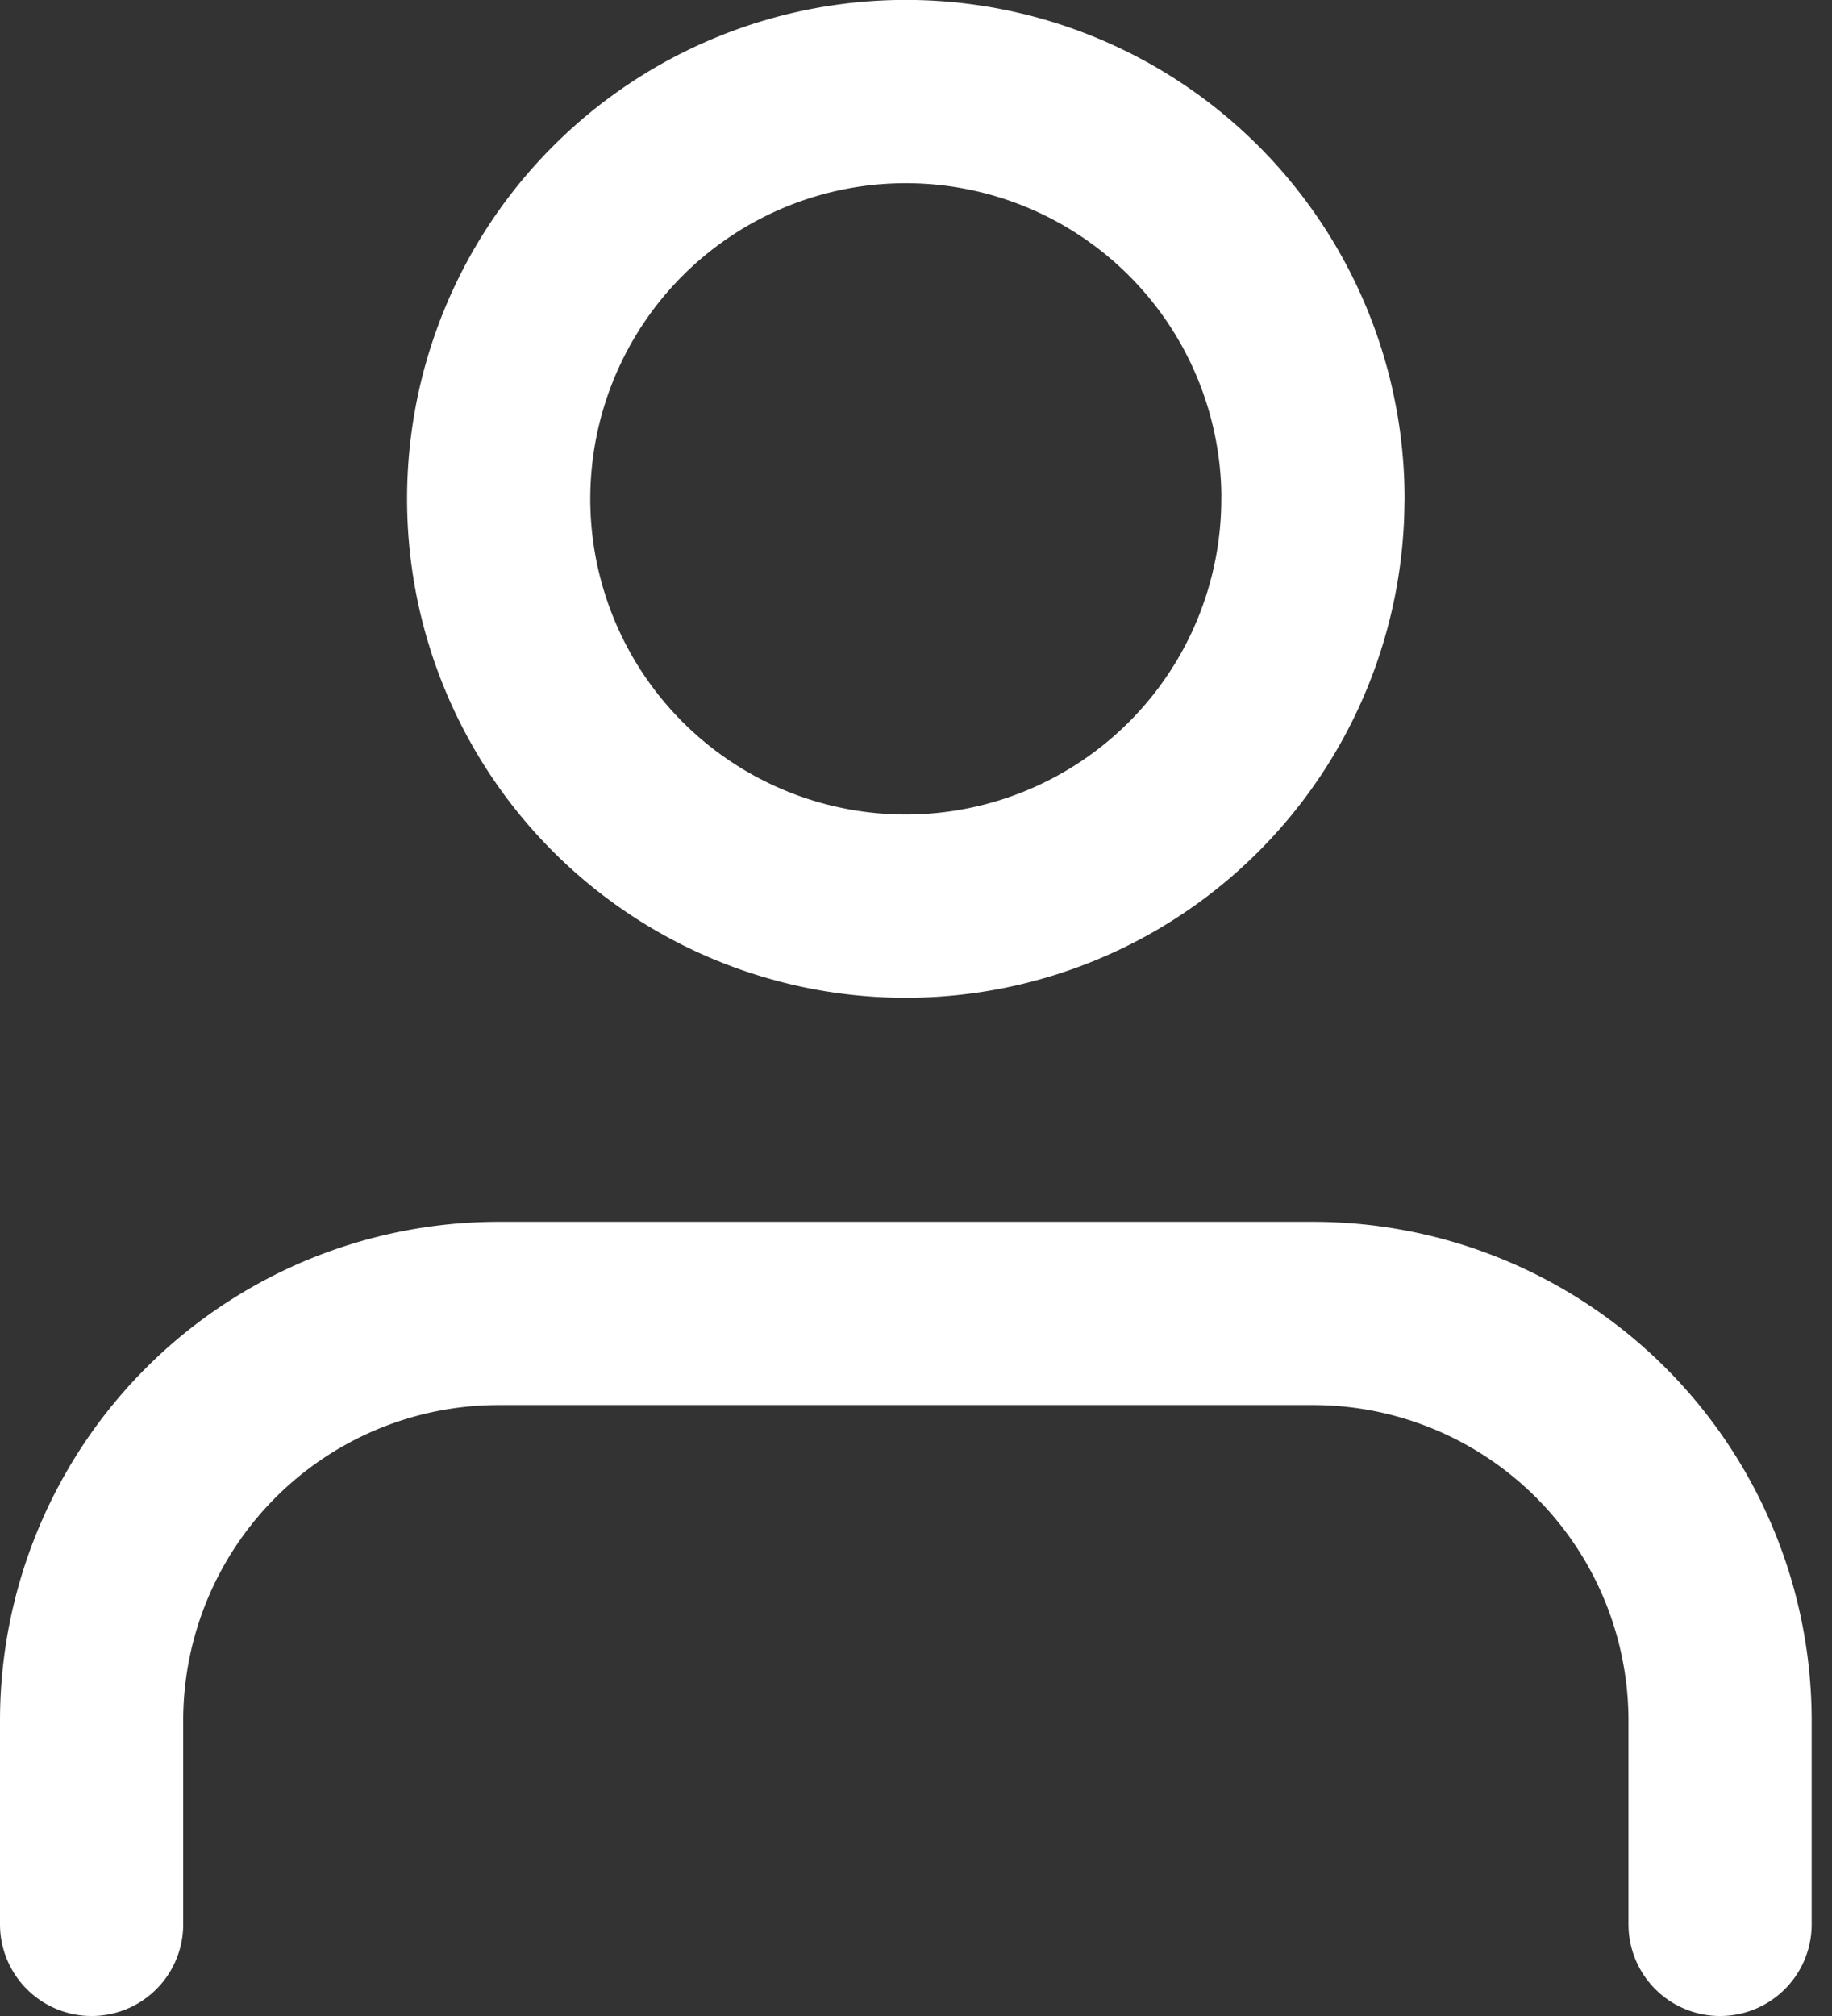 <svg xmlns="http://www.w3.org/2000/svg" width="20" height="22" viewBox="0 0 20 22"><rect x="0" y="0" width="20" height="22" fill="#333333" stroke="none"/><g><g><g><path fill="none" stroke="#fff" stroke-linecap="round" stroke-linejoin="round" stroke-miterlimit="20" stroke-width="2" d="M18.778 21v0-2.222a4.444 4.444 0 0 0-4.445-4.445H5.444A4.444 4.444 0 0 0 1 18.778V21"/></g><g><path fill="none" stroke="#fff" stroke-linecap="round" stroke-linejoin="round" stroke-miterlimit="20" stroke-width="2" d="M14.333 5.444a4.444 4.444 0 1 1-8.889 0 4.444 4.444 0 0 1 8.89 0z"/></g></g></g></svg>